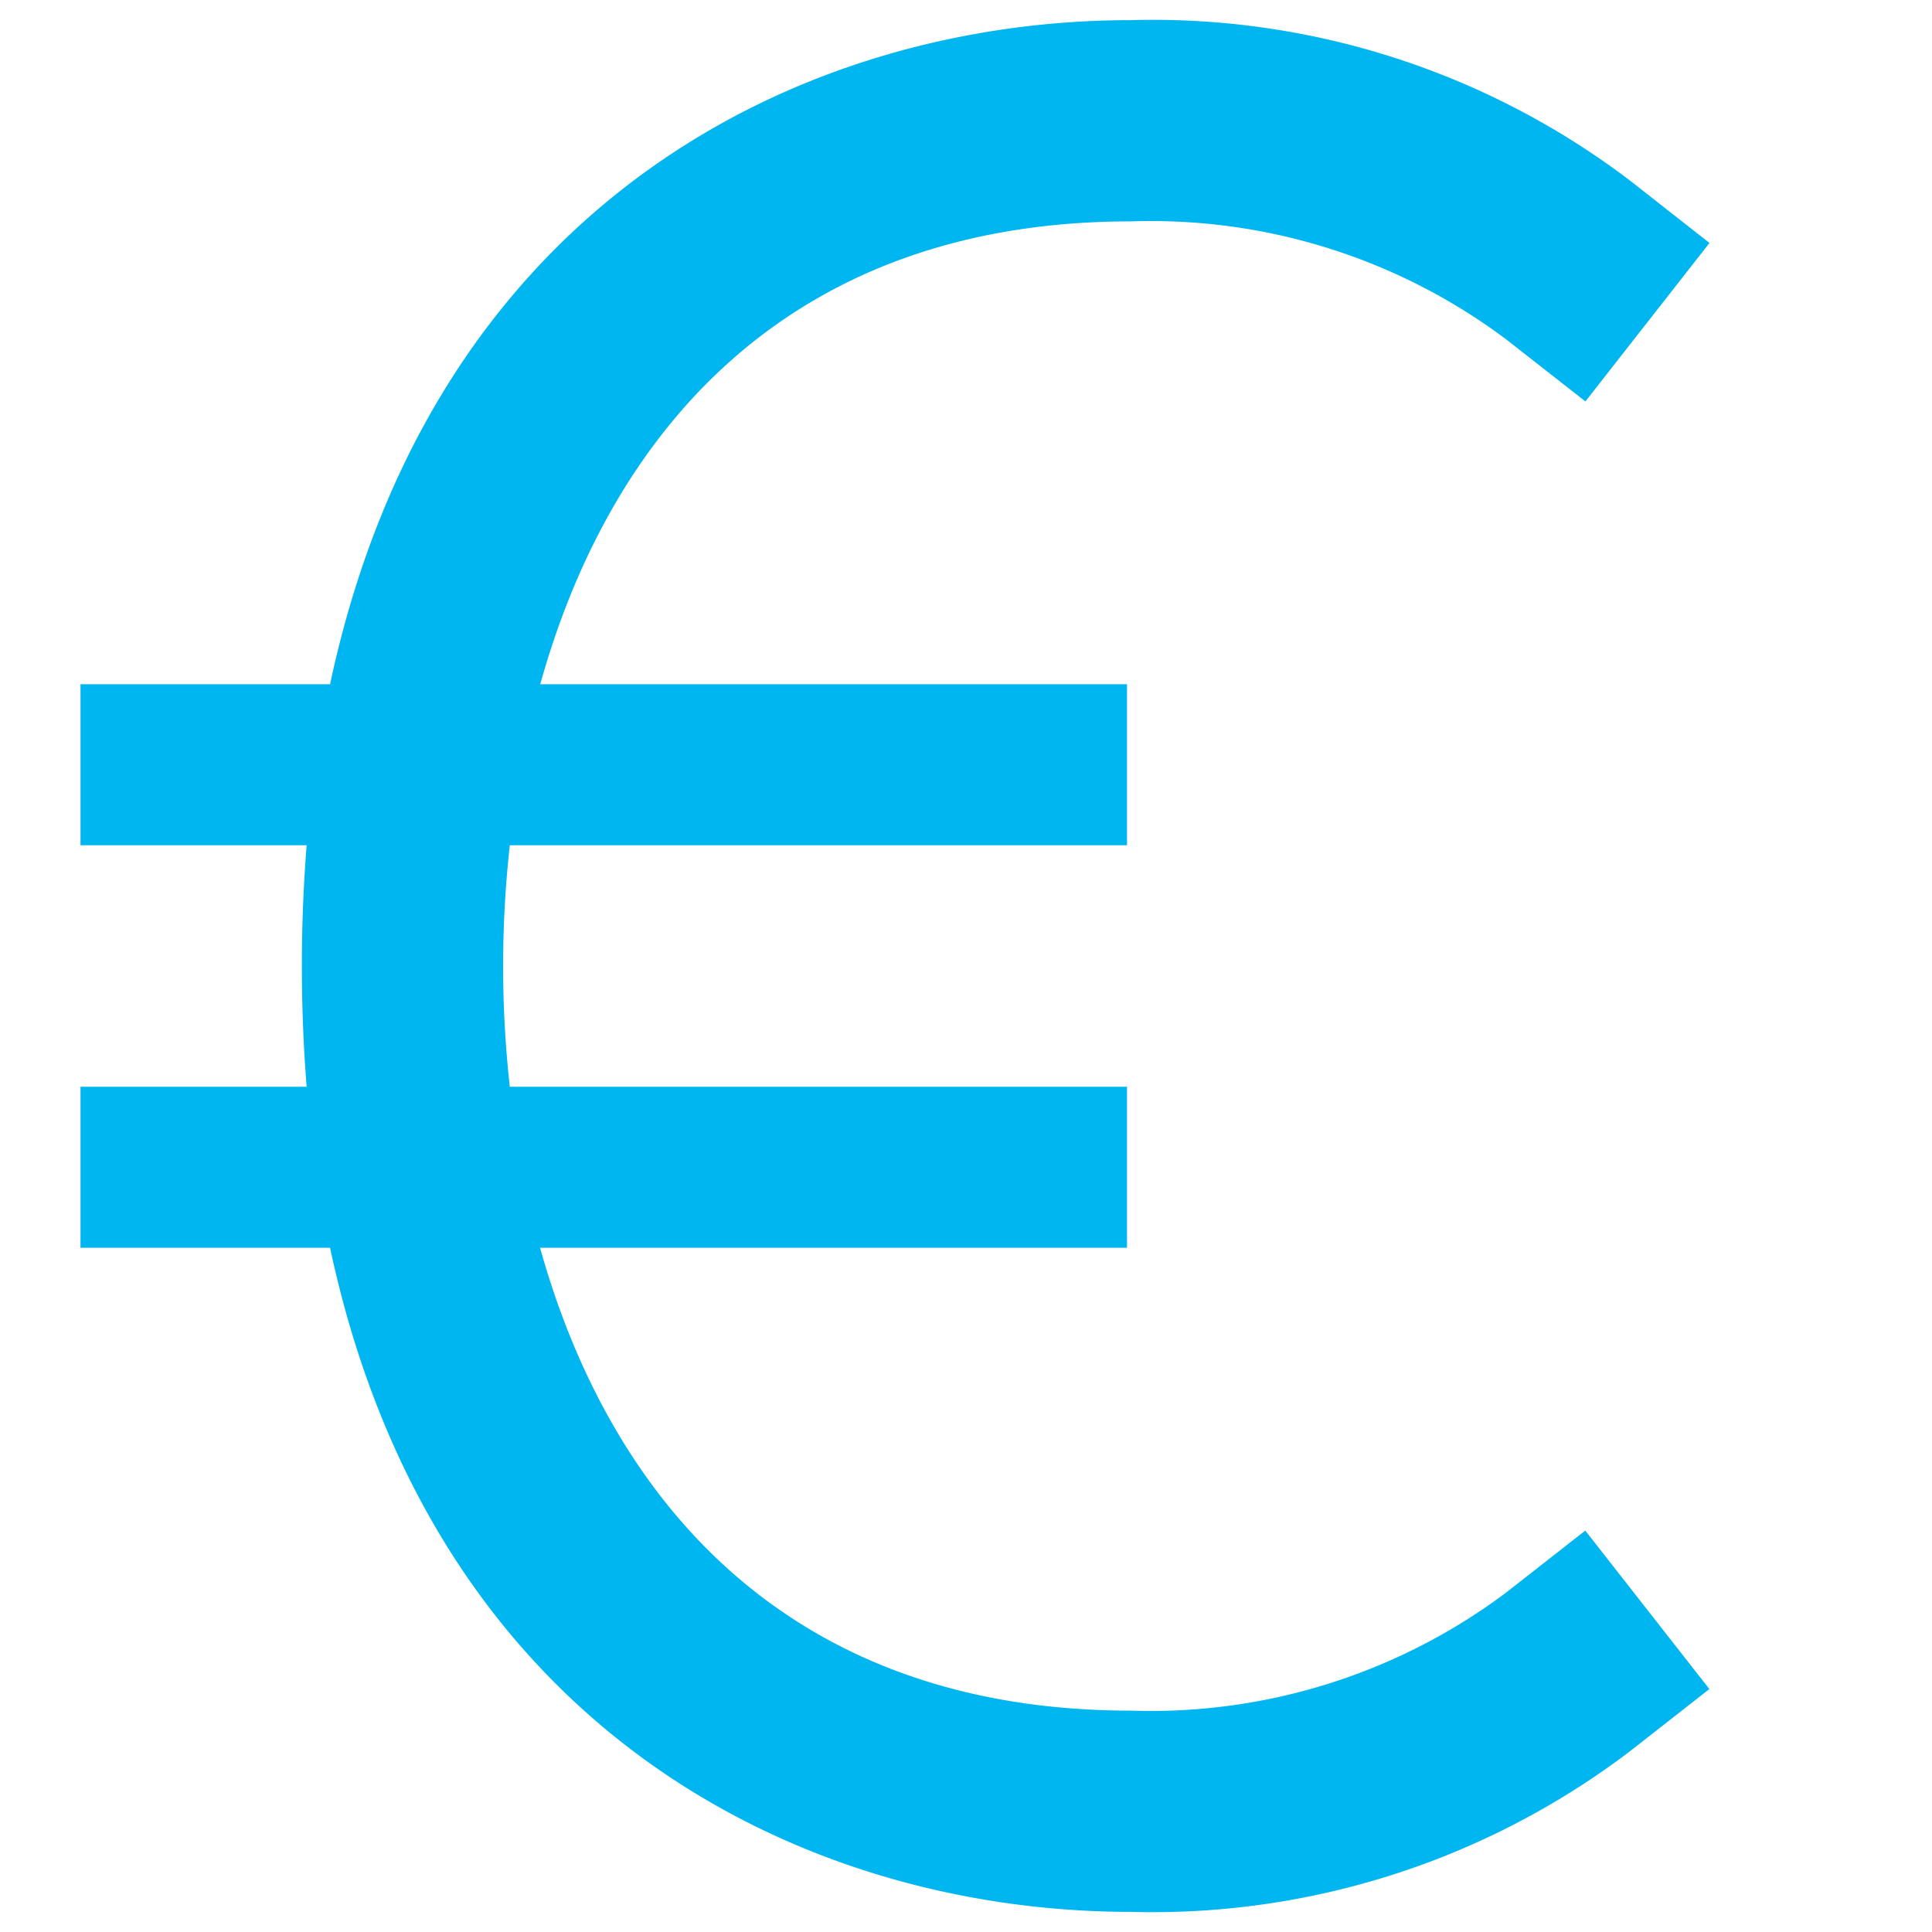 <svg xmlns="http://www.w3.org/2000/svg" viewBox="0 0 48 48"><title>currency euro</title><g fill="#00b6f1" class="nc-icon-wrapper"><path d="M28.1,5.5a14.718,14.718,0,0,1,9.321,2.932l1.968,1.541,3.083-3.937L40.507,4.494A19.593,19.593,0,0,0,28.1.5C20.011.5,10.767,4.967,8.2,17H2v4H7.619c-.077.961-.119,1.959-.119,3s.042,2.039.119,3H2v4H8.2C10.767,43.033,20.011,47.5,28.1,47.5a19.593,19.593,0,0,0,12.4-3.994l1.969-1.542-3.083-3.937-1.968,1.541A14.718,14.718,0,0,1,28.1,42.5c-8.477,0-12.923-5.192-14.682-11.5H28V27H12.666a27.191,27.191,0,0,1,0-6H28V17H13.422C15.181,10.692,19.627,5.5,28.1,5.5Z" fill="#00b6f1"></path></g></svg>